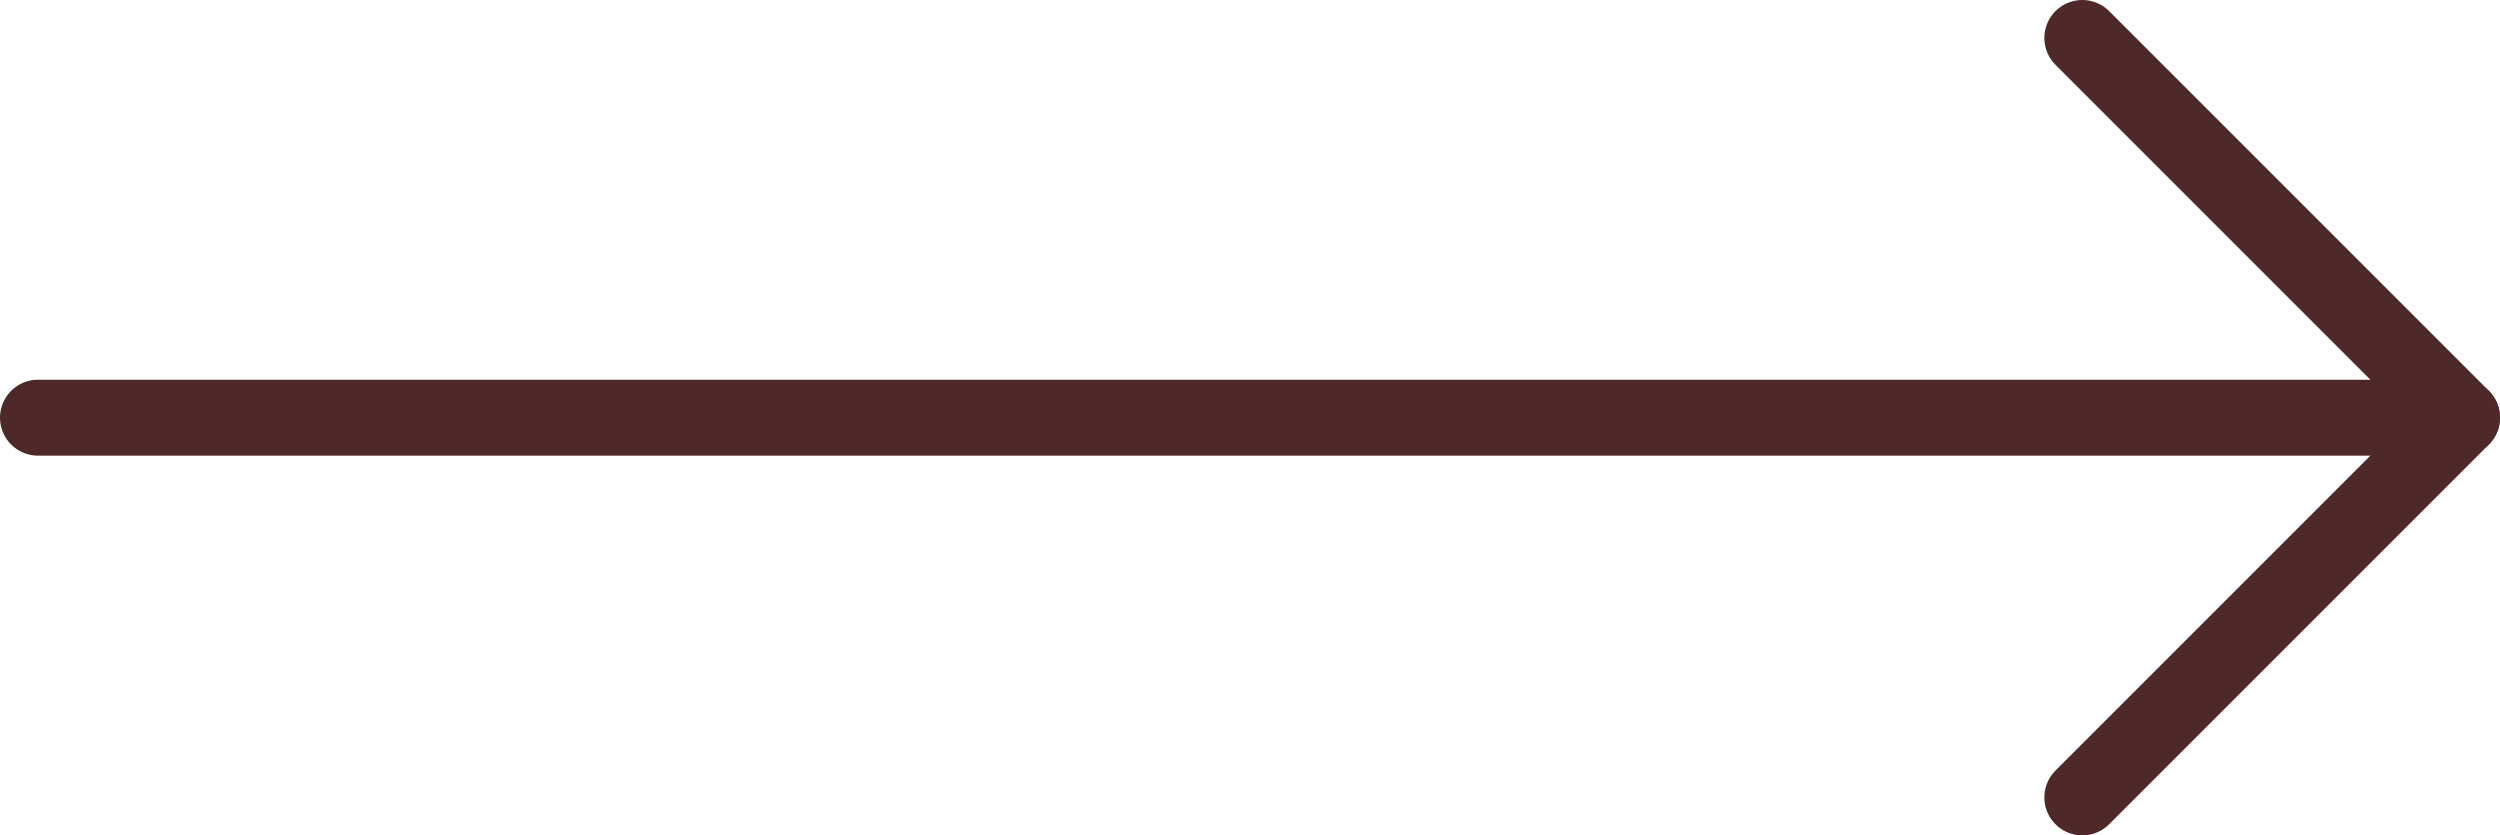 <?xml version="1.0" encoding="UTF-8"?> <svg xmlns="http://www.w3.org/2000/svg" id="Ebene_2" data-name="Ebene 2" width="164.6" height="55" viewBox="0 0 164.6 55"><defs><style> .cls-1 { fill: none; stroke: #4f2929; stroke-linecap: round; stroke-linejoin: round; stroke-width: 5px; } </style></defs><line class="cls-1" x1="2.5" y1="27.5" x2="162.1" y2="27.5"></line><polyline class="cls-1" points="137.1 2.5 162.1 27.5 137.1 52.5"></polyline></svg> 